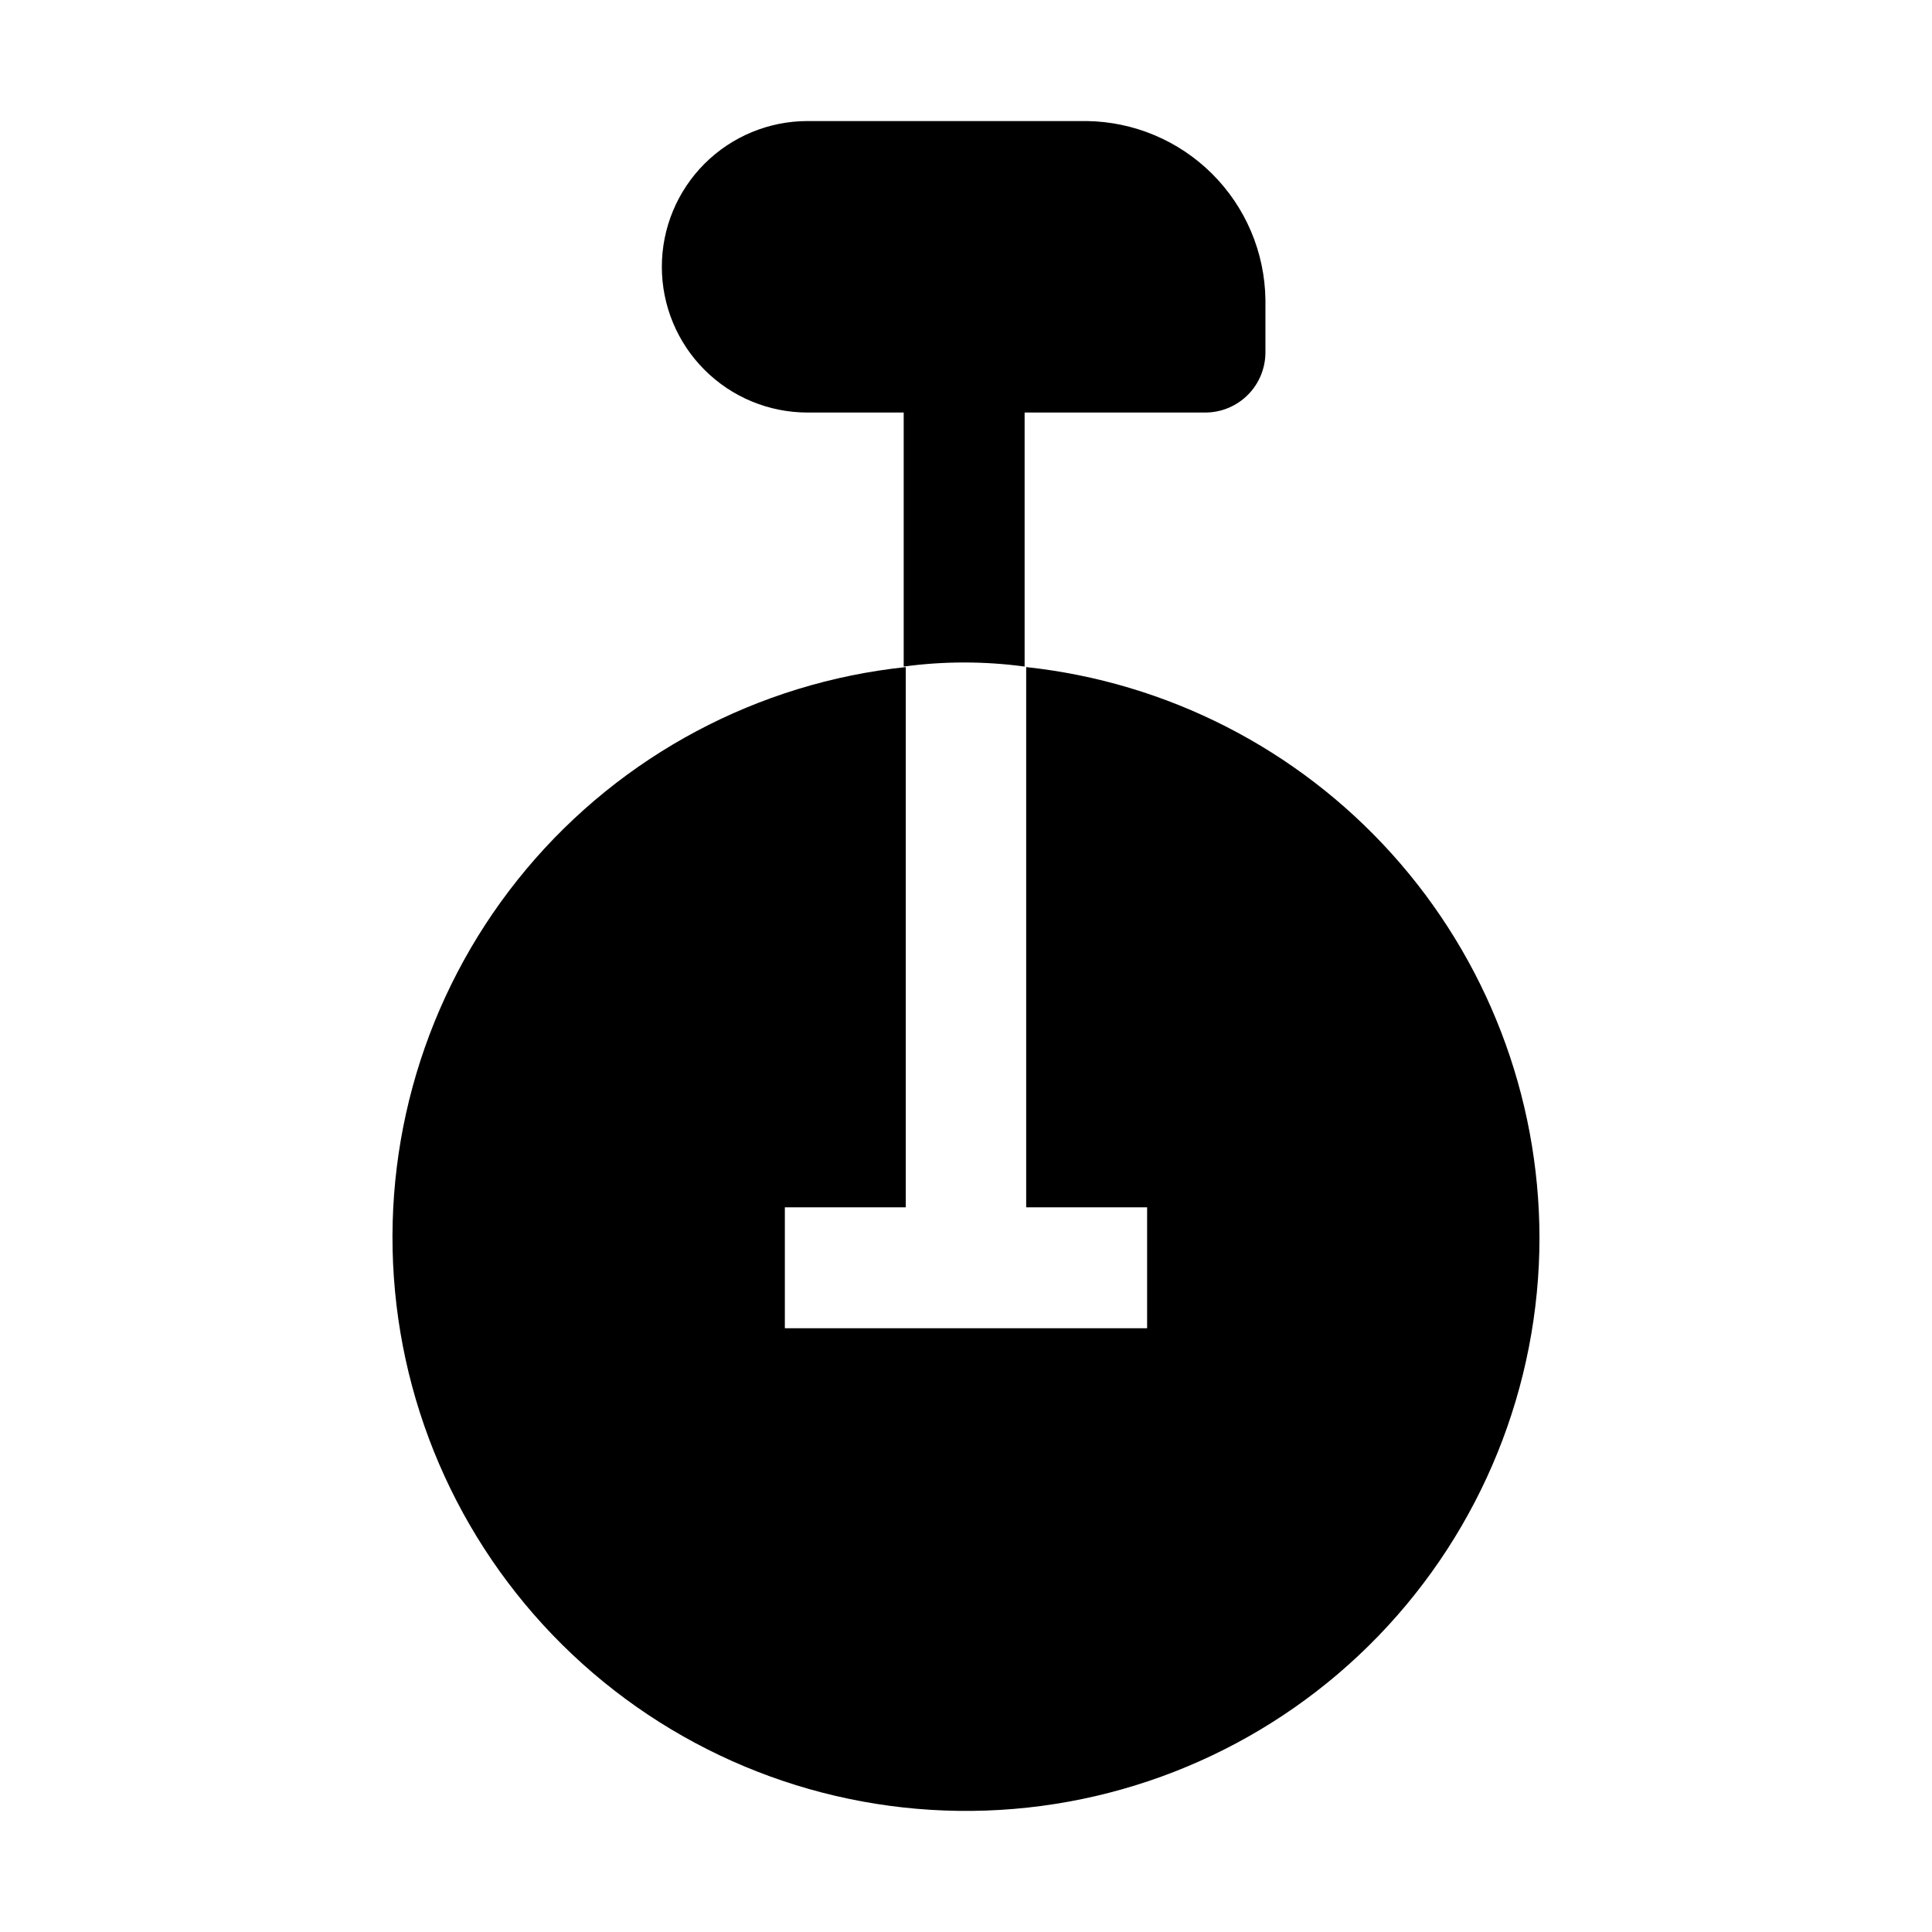<?xml version="1.0" encoding="UTF-8"?>
<!-- Uploaded to: ICON Repo, www.iconrepo.com, Generator: ICON Repo Mixer Tools -->
<svg fill="#000000" width="800px" height="800px" version="1.1" viewBox="144 144 512 512" xmlns="http://www.w3.org/2000/svg">
 <g fill-rule="evenodd">
  <path d="m551.98 471.93c0 39.387-15.289 77.234-42.648 105.57-27.355 28.332-64.645 44.941-104.01 46.32-39.359 1.379-77.723-12.574-107-38.922-29.277-26.348-47.18-63.031-49.938-102.32-2.762-39.289 9.84-78.113 35.145-108.3 25.309-30.18 61.34-49.359 100.51-53.492v143.16h-32.047v32.047h96.004v-32.047h-32.047v-143.16c37.312 4 71.836 21.641 96.941 49.535s39.023 64.078 39.086 101.61z"/>
  <path d="m431.91 176.08h-73.891c-10.246 0-20.07 4.07-27.312 11.312-7.246 7.246-11.312 17.07-11.312 27.312 0 10.246 4.066 20.07 11.312 27.312 7.242 7.246 17.066 11.312 27.312 11.312h25.469v67.316c10.633-1.441 21.414-1.441 32.047 0v-67.316h47.863c4.231 0 8.289-1.68 11.281-4.672 2.992-2.992 4.672-7.051 4.672-11.281v-13.996 0.004c-0.18-12.516-5.242-24.461-14.105-33.297-8.859-8.836-20.824-13.863-33.336-14.008z"/>
 </g>
</svg>